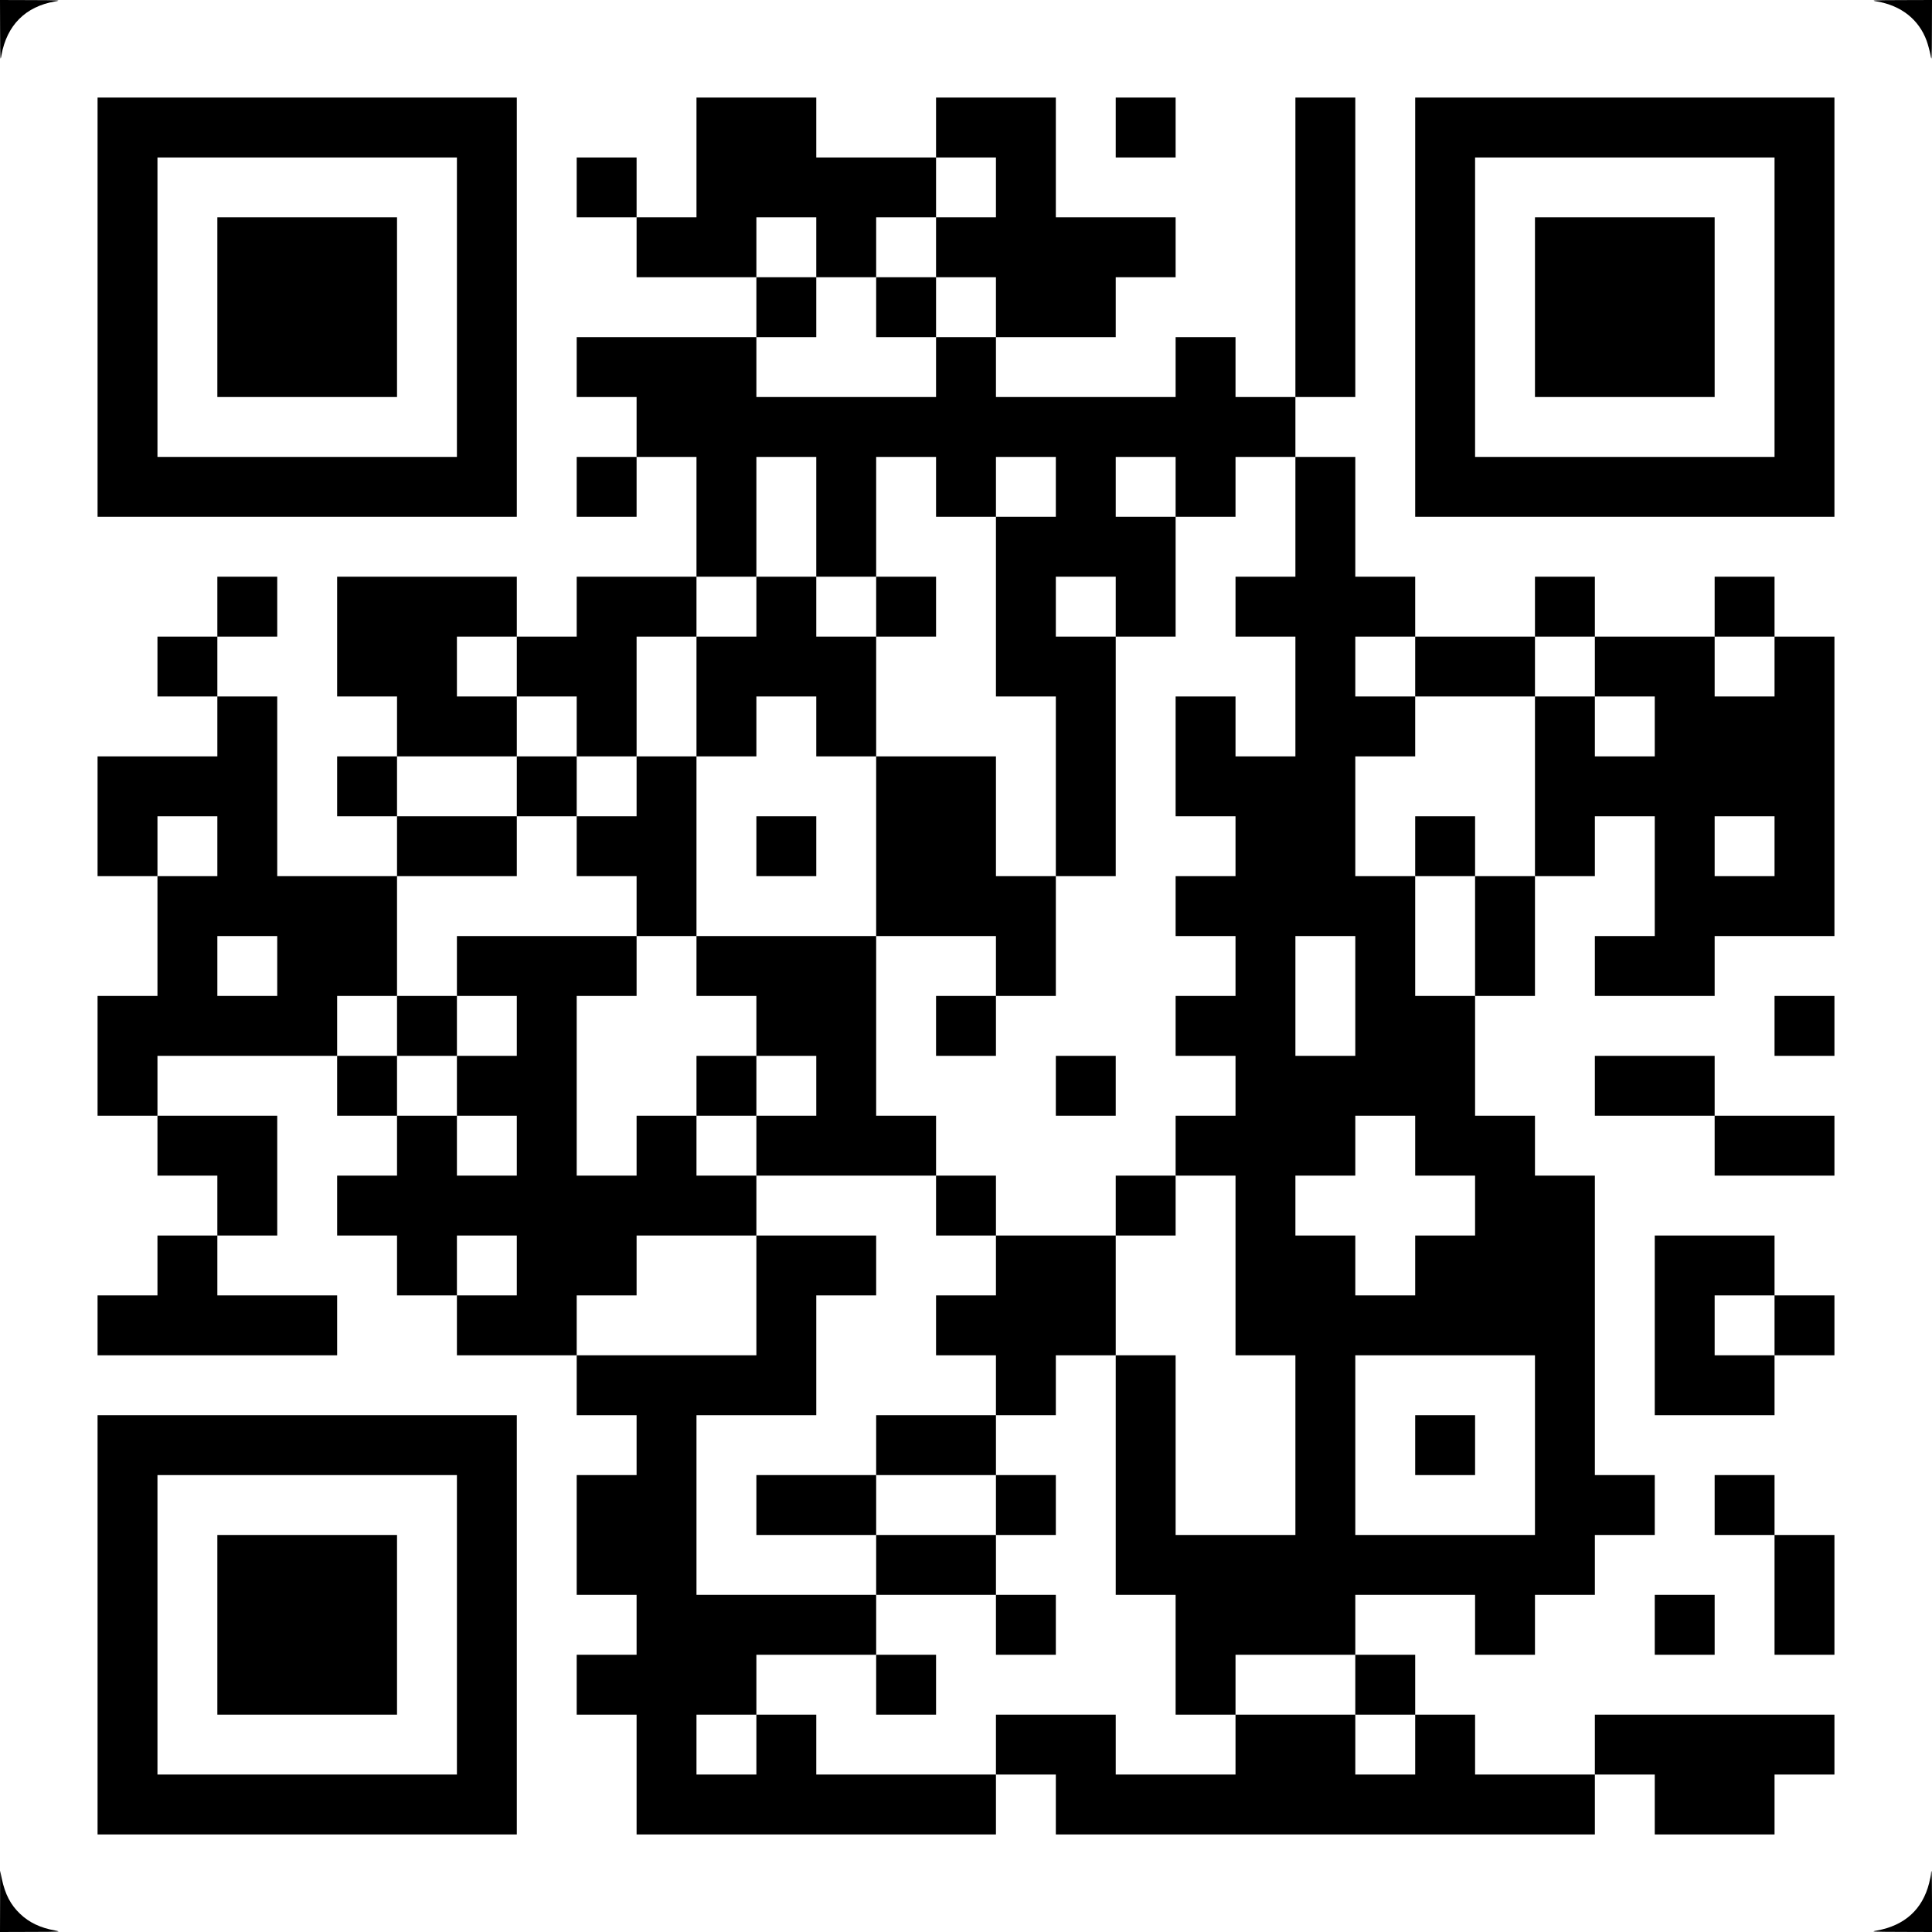 <?xml version="1.0" standalone="no"?>
<!DOCTYPE svg PUBLIC "-//W3C//DTD SVG 20010904//EN" "http://www.w3.org/TR/2001/REC-SVG-20010904/DTD/svg10.dtd">
<svg xmlns="http://www.w3.org/2000/svg" version="1.0" width="96" height="96" viewBox="0 0 2000 2000" preserveAspectRatio="xMidYMid meet">
<g transform="translate(0,2000) scale(0.1,-0.1)" fill="#000000" stroke="none">
<path d="M1 19678 c1 -303 2 -318 14 -249 56 310 249 504 555 556 69 12 50 13 -247 14 l-323 1 1 -322z"/>
<path d="M19430 19985 c252 -43 434 -187 515 -408 14 -40 32 -107 40 -148 12 -69 13 -54 14 249 l1 322 -322 -1 c-298 -1 -317 -2 -248 -14z"/>
<path d="M1010 16820 l0 -2170 2170 0 2170 0 0 2170 0 2170 -2170 0 -2170 0 0 -2170z m3720 0 l0 -1550 -1550 0 -1550 0 0 1550 0 1550 1550 0 1550 0 0 -1550z"/>
<path d="M2250 16820 l0 -930 930 0 930 0 0 930 0 930 -930 0 -930 0 0 -930z"/>
<path d="M7210 18370 l0 -620 -310 0 -310 0 0 310 0 310 -310 0 -310 0 0 -310 0 -310 310 0 310 0 0 -310 0 -310 620 0 620 0 0 -310 0 -310 -930 0 -930 0 0 -310 0 -310 310 0 310 0 0 -310 0 -310 -310 0 -310 0 0 -310 0 -310 310 0 310 0 0 310 0 310 310 0 310 0 0 -620 0 -620 -620 0 -620 0 0 -310 0 -310 -310 0 -310 0 0 310 0 310 -930 0 -930 0 0 -620 0 -620 310 0 310 0 0 -310 0 -310 -310 0 -310 0 0 -310 0 -310 310 0 310 0 0 -310 0 -310 -620 0 -620 0 0 930 0 930 -310 0 -310 0 0 310 0 310 310 0 310 0 0 310 0 310 -310 0 -310 0 0 -310 0 -310 -310 0 -310 0 0 -310 0 -310 310 0 310 0 0 -310 0 -310 -620 0 -620 0 0 -620 0 -620 310 0 310 0 0 -620 0 -620 -310 0 -310 0 0 -620 0 -620 310 0 310 0 0 -310 0 -310 310 0 310 0 0 -310 0 -310 -310 0 -310 0 0 -310 0 -310 -310 0 -310 0 0 -310 0 -310 1240 0 1240 0 0 310 0 310 -620 0 -620 0 0 310 0 310 310 0 310 0 0 620 0 620 -620 0 -620 0 0 310 0 310 930 0 930 0 0 -310 0 -310 310 0 310 0 0 -310 0 -310 -310 0 -310 0 0 -310 0 -310 310 0 310 0 0 -310 0 -310 310 0 310 0 0 -310 0 -310 620 0 620 0 0 -310 0 -310 310 0 310 0 0 -310 0 -310 -310 0 -310 0 0 -620 0 -620 310 0 310 0 0 -310 0 -310 -310 0 -310 0 0 -310 0 -310 310 0 310 0 0 -620 0 -620 1860 0 1860 0 0 310 0 310 310 0 310 0 0 -310 0 -310 2790 0 2790 0 0 310 0 310 310 0 310 0 0 -310 0 -310 620 0 620 0 0 310 0 310 310 0 310 0 0 310 0 310 -1240 0 -1240 0 0 -310 0 -310 -620 0 -620 0 0 310 0 310 -310 0 -310 0 0 310 0 310 -310 0 -310 0 0 310 0 310 620 0 620 0 0 -310 0 -310 310 0 310 0 0 310 0 310 310 0 310 0 0 310 0 310 310 0 310 0 0 310 0 310 -310 0 -310 0 0 1550 0 1550 -310 0 -310 0 0 310 0 310 -310 0 -310 0 0 620 0 620 310 0 310 0 0 620 0 620 310 0 310 0 0 310 0 310 310 0 310 0 0 -620 0 -620 -310 0 -310 0 0 -310 0 -310 620 0 620 0 0 310 0 310 620 0 620 0 0 1550 0 1550 -310 0 -310 0 0 310 0 310 -310 0 -310 0 0 -310 0 -310 -620 0 -620 0 0 310 0 310 -310 0 -310 0 0 -310 0 -310 -620 0 -620 0 0 310 0 310 -310 0 -310 0 0 620 0 620 -310 0 -310 0 0 310 0 310 310 0 310 0 0 1550 0 1550 -310 0 -310 0 0 -1550 0 -1550 -310 0 -310 0 0 310 0 310 -310 0 -310 0 0 -310 0 -310 -930 0 -930 0 0 310 0 310 620 0 620 0 0 310 0 310 310 0 310 0 0 310 0 310 -620 0 -620 0 0 620 0 620 -620 0 -620 0 0 -310 0 -310 -620 0 -620 0 0 310 0 310 -620 0 -620 0 0 -620z m3100 -310 l0 -310 -310 0 -310 0 0 -310 0 -310 310 0 310 0 0 -310 0 -310 -310 0 -310 0 0 -310 0 -310 -930 0 -930 0 0 310 0 310 310 0 310 0 0 310 0 310 -310 0 -310 0 0 310 0 310 310 0 310 0 0 -310 0 -310 310 0 310 0 0 310 0 310 310 0 310 0 0 310 0 310 310 0 310 0 0 -310z m-1860 -3410 l0 -620 310 0 310 0 0 620 0 620 310 0 310 0 0 -310 0 -310 310 0 310 0 0 310 0 310 310 0 310 0 0 -310 0 -310 -310 0 -310 0 0 -930 0 -930 310 0 310 0 0 -930 0 -930 310 0 310 0 0 1240 0 1240 -310 0 -310 0 0 310 0 310 310 0 310 0 0 -310 0 -310 310 0 310 0 0 620 0 620 -310 0 -310 0 0 310 0 310 310 0 310 0 0 -310 0 -310 310 0 310 0 0 310 0 310 310 0 310 0 0 -620 0 -620 -310 0 -310 0 0 -310 0 -310 310 0 310 0 0 -620 0 -620 -310 0 -310 0 0 310 0 310 -310 0 -310 0 0 -620 0 -620 310 0 310 0 0 -310 0 -310 -310 0 -310 0 0 -310 0 -310 310 0 310 0 0 -310 0 -310 -310 0 -310 0 0 -310 0 -310 310 0 310 0 0 -310 0 -310 -310 0 -310 0 0 -310 0 -310 310 0 310 0 0 -930 0 -930 310 0 310 0 0 -930 0 -930 -620 0 -620 0 0 930 0 930 -310 0 -310 0 0 -1240 0 -1240 310 0 310 0 0 -620 0 -620 310 0 310 0 0 310 0 310 620 0 620 0 0 -310 0 -310 310 0 310 0 0 -310 0 -310 -310 0 -310 0 0 310 0 310 -620 0 -620 0 0 -310 0 -310 -620 0 -620 0 0 310 0 310 -620 0 -620 0 0 -310 0 -310 -930 0 -930 0 0 310 0 310 -310 0 -310 0 0 -310 0 -310 -310 0 -310 0 0 310 0 310 310 0 310 0 0 310 0 310 620 0 620 0 0 310 0 310 -930 0 -930 0 0 930 0 930 620 0 620 0 0 620 0 620 310 0 310 0 0 310 0 310 -620 0 -620 0 0 -620 0 -620 -930 0 -930 0 0 310 0 310 310 0 310 0 0 310 0 310 620 0 620 0 0 310 0 310 -310 0 -310 0 0 310 0 310 -310 0 -310 0 0 -310 0 -310 -310 0 -310 0 0 930 0 930 310 0 310 0 0 310 0 310 -930 0 -930 0 0 -310 0 -310 310 0 310 0 0 -310 0 -310 -310 0 -310 0 0 -310 0 -310 310 0 310 0 0 -310 0 -310 -310 0 -310 0 0 310 0 310 -310 0 -310 0 0 310 0 310 -310 0 -310 0 0 310 0 310 310 0 310 0 0 620 0 620 620 0 620 0 0 310 0 310 -620 0 -620 0 0 310 0 310 620 0 620 0 0 310 0 310 -310 0 -310 0 0 310 0 310 310 0 310 0 0 -310 0 -310 310 0 310 0 0 -310 0 -310 310 0 310 0 0 620 0 620 310 0 310 0 0 310 0 310 310 0 310 0 0 620 0 620 310 0 310 0 0 -620z m6200 -1550 l0 -310 620 0 620 0 0 310 0 310 310 0 310 0 0 -310 0 -310 310 0 310 0 0 -310 0 -310 -310 0 -310 0 0 310 0 310 -310 0 -310 0 0 -930 0 -930 -310 0 -310 0 0 -620 0 -620 -310 0 -310 0 0 620 0 620 -310 0 -310 0 0 620 0 620 310 0 310 0 0 310 0 310 -310 0 -310 0 0 310 0 310 310 0 310 0 0 -310z m3720 0 l0 -310 -310 0 -310 0 0 310 0 310 310 0 310 0 0 -310z m-16120 -1860 l0 -310 -310 0 -310 0 0 310 0 310 310 0 310 0 0 -310z m16120 0 l0 -310 -310 0 -310 0 0 310 0 310 310 0 310 0 0 -310z m-15500 -1240 l0 -310 -310 0 -310 0 0 310 0 310 310 0 310 0 0 -310z m11160 -310 l0 -620 -310 0 -310 0 0 620 0 620 310 0 310 0 0 -620z m620 -1550 l0 -310 310 0 310 0 0 -310 0 -310 -310 0 -310 0 0 -310 0 -310 -310 0 -310 0 0 310 0 310 -310 0 -310 0 0 310 0 310 310 0 310 0 0 310 0 310 310 0 310 0 0 -310z m-9300 -1240 l0 -310 -310 0 -310 0 0 310 0 310 310 0 310 0 0 -310z m10540 -1860 l0 -930 -930 0 -930 0 0 930 0 930 930 0 930 0 0 -930z"/>
<path d="M9070 16820 l0 -310 310 0 310 0 0 310 0 310 -310 0 -310 0 0 -310z"/>
<path d="M7830 13720 l0 -310 -310 0 -310 0 0 -620 0 -620 -310 0 -310 0 0 -310 0 -310 -310 0 -310 0 0 310 0 310 -310 0 -310 0 0 -310 0 -310 310 0 310 0 0 -310 0 -310 310 0 310 0 0 -310 0 -310 310 0 310 0 0 -310 0 -310 310 0 310 0 0 -310 0 -310 -310 0 -310 0 0 -310 0 -310 310 0 310 0 0 -310 0 -310 930 0 930 0 0 -310 0 -310 310 0 310 0 0 -310 0 -310 -310 0 -310 0 0 -310 0 -310 310 0 310 0 0 -310 0 -310 -620 0 -620 0 0 -310 0 -310 -620 0 -620 0 0 -310 0 -310 620 0 620 0 0 -310 0 -310 620 0 620 0 0 -310 0 -310 310 0 310 0 0 310 0 310 -310 0 -310 0 0 310 0 310 310 0 310 0 0 310 0 310 -310 0 -310 0 0 310 0 310 310 0 310 0 0 310 0 310 310 0 310 0 0 620 0 620 310 0 310 0 0 310 0 310 -310 0 -310 0 0 -310 0 -310 -620 0 -620 0 0 310 0 310 -310 0 -310 0 0 310 0 310 -310 0 -310 0 0 930 0 930 620 0 620 0 0 -310 0 -310 -310 0 -310 0 0 -310 0 -310 310 0 310 0 0 310 0 310 310 0 310 0 0 620 0 620 -310 0 -310 0 0 620 0 620 -620 0 -620 0 0 620 0 620 310 0 310 0 0 310 0 310 -310 0 -310 0 0 -310 0 -310 -310 0 -310 0 0 310 0 310 -310 0 -310 0 0 -310z m620 -1240 l0 -310 310 0 310 0 0 -930 0 -930 -930 0 -930 0 0 930 0 930 310 0 310 0 0 310 0 310 310 0 310 0 0 -310z m0 -3720 l0 -310 -310 0 -310 0 0 310 0 310 310 0 310 0 0 -310z m1860 -4340 l0 -310 -620 0 -620 0 0 310 0 310 620 0 620 0 0 -310z"/>
<path d="M7830 11240 l0 -310 310 0 310 0 0 310 0 310 -310 0 -310 0 0 -310z"/>
<path d="M4110 9380 l0 -310 310 0 310 0 0 310 0 310 -310 0 -310 0 0 -310z"/>
<path d="M10930 8760 l0 -310 310 0 310 0 0 310 0 310 -310 0 -310 0 0 -310z"/>
<path d="M9070 2560 l0 -310 310 0 310 0 0 310 0 310 -310 0 -310 0 0 -310z"/>
<path d="M14650 11240 l0 -310 310 0 310 0 0 310 0 310 -310 0 -310 0 0 -310z"/>
<path d="M14650 5040 l0 -310 310 0 310 0 0 310 0 310 -310 0 -310 0 0 -310z"/>
<path d="M11550 18680 l0 -310 310 0 310 0 0 310 0 310 -310 0 -310 0 0 -310z"/>
<path d="M14650 16820 l0 -2170 2170 0 2170 0 0 2170 0 2170 -2170 0 -2170 0 0 -2170z m3720 0 l0 -1550 -1550 0 -1550 0 0 1550 0 1550 1550 0 1550 0 0 -1550z"/>
<path d="M15890 16820 l0 -930 930 0 930 0 0 930 0 930 -930 0 -930 0 0 -930z"/>
<path d="M18370 9380 l0 -310 310 0 310 0 0 310 0 310 -310 0 -310 0 0 -310z"/>
<path d="M16510 8760 l0 -310 620 0 620 0 0 -310 0 -310 620 0 620 0 0 310 0 310 -620 0 -620 0 0 310 0 310 -620 0 -620 0 0 -310z"/>
<path d="M17130 6280 l0 -930 620 0 620 0 0 310 0 310 310 0 310 0 0 310 0 310 -310 0 -310 0 0 310 0 310 -620 0 -620 0 0 -930z m1240 0 l0 -310 -310 0 -310 0 0 310 0 310 310 0 310 0 0 -310z"/>
<path d="M1010 3180 l0 -2170 2170 0 2170 0 0 2170 0 2170 -2170 0 -2170 0 0 -2170z m3720 0 l0 -1550 -1550 0 -1550 0 0 1550 0 1550 1550 0 1550 0 0 -1550z"/>
<path d="M2250 3180 l0 -930 930 0 930 0 0 930 0 930 -930 0 -930 0 0 -930z"/>
<path d="M17750 4420 l0 -310 310 0 310 0 0 -620 0 -620 310 0 310 0 0 620 0 620 -310 0 -310 0 0 310 0 310 -310 0 -310 0 0 -310z"/>
<path d="M17130 3180 l0 -310 310 0 310 0 0 310 0 310 -310 0 -310 0 0 -310z"/>
<path d="M1 318 l-1 -318 323 1 c306 1 318 1 245 15 -150 27 -266 82 -360 172 -98 93 -155 202 -189 362 l-18 85 0 -317z"/>
<path d="M19990 607 c0 -13 -9 -59 -20 -102 -69 -271 -253 -438 -541 -490 -69 -12 -54 -13 249 -14 l322 -1 0 315 c0 173 -2 315 -5 315 -3 0 -5 -11 -5 -23z"/>
</g>
</svg>

